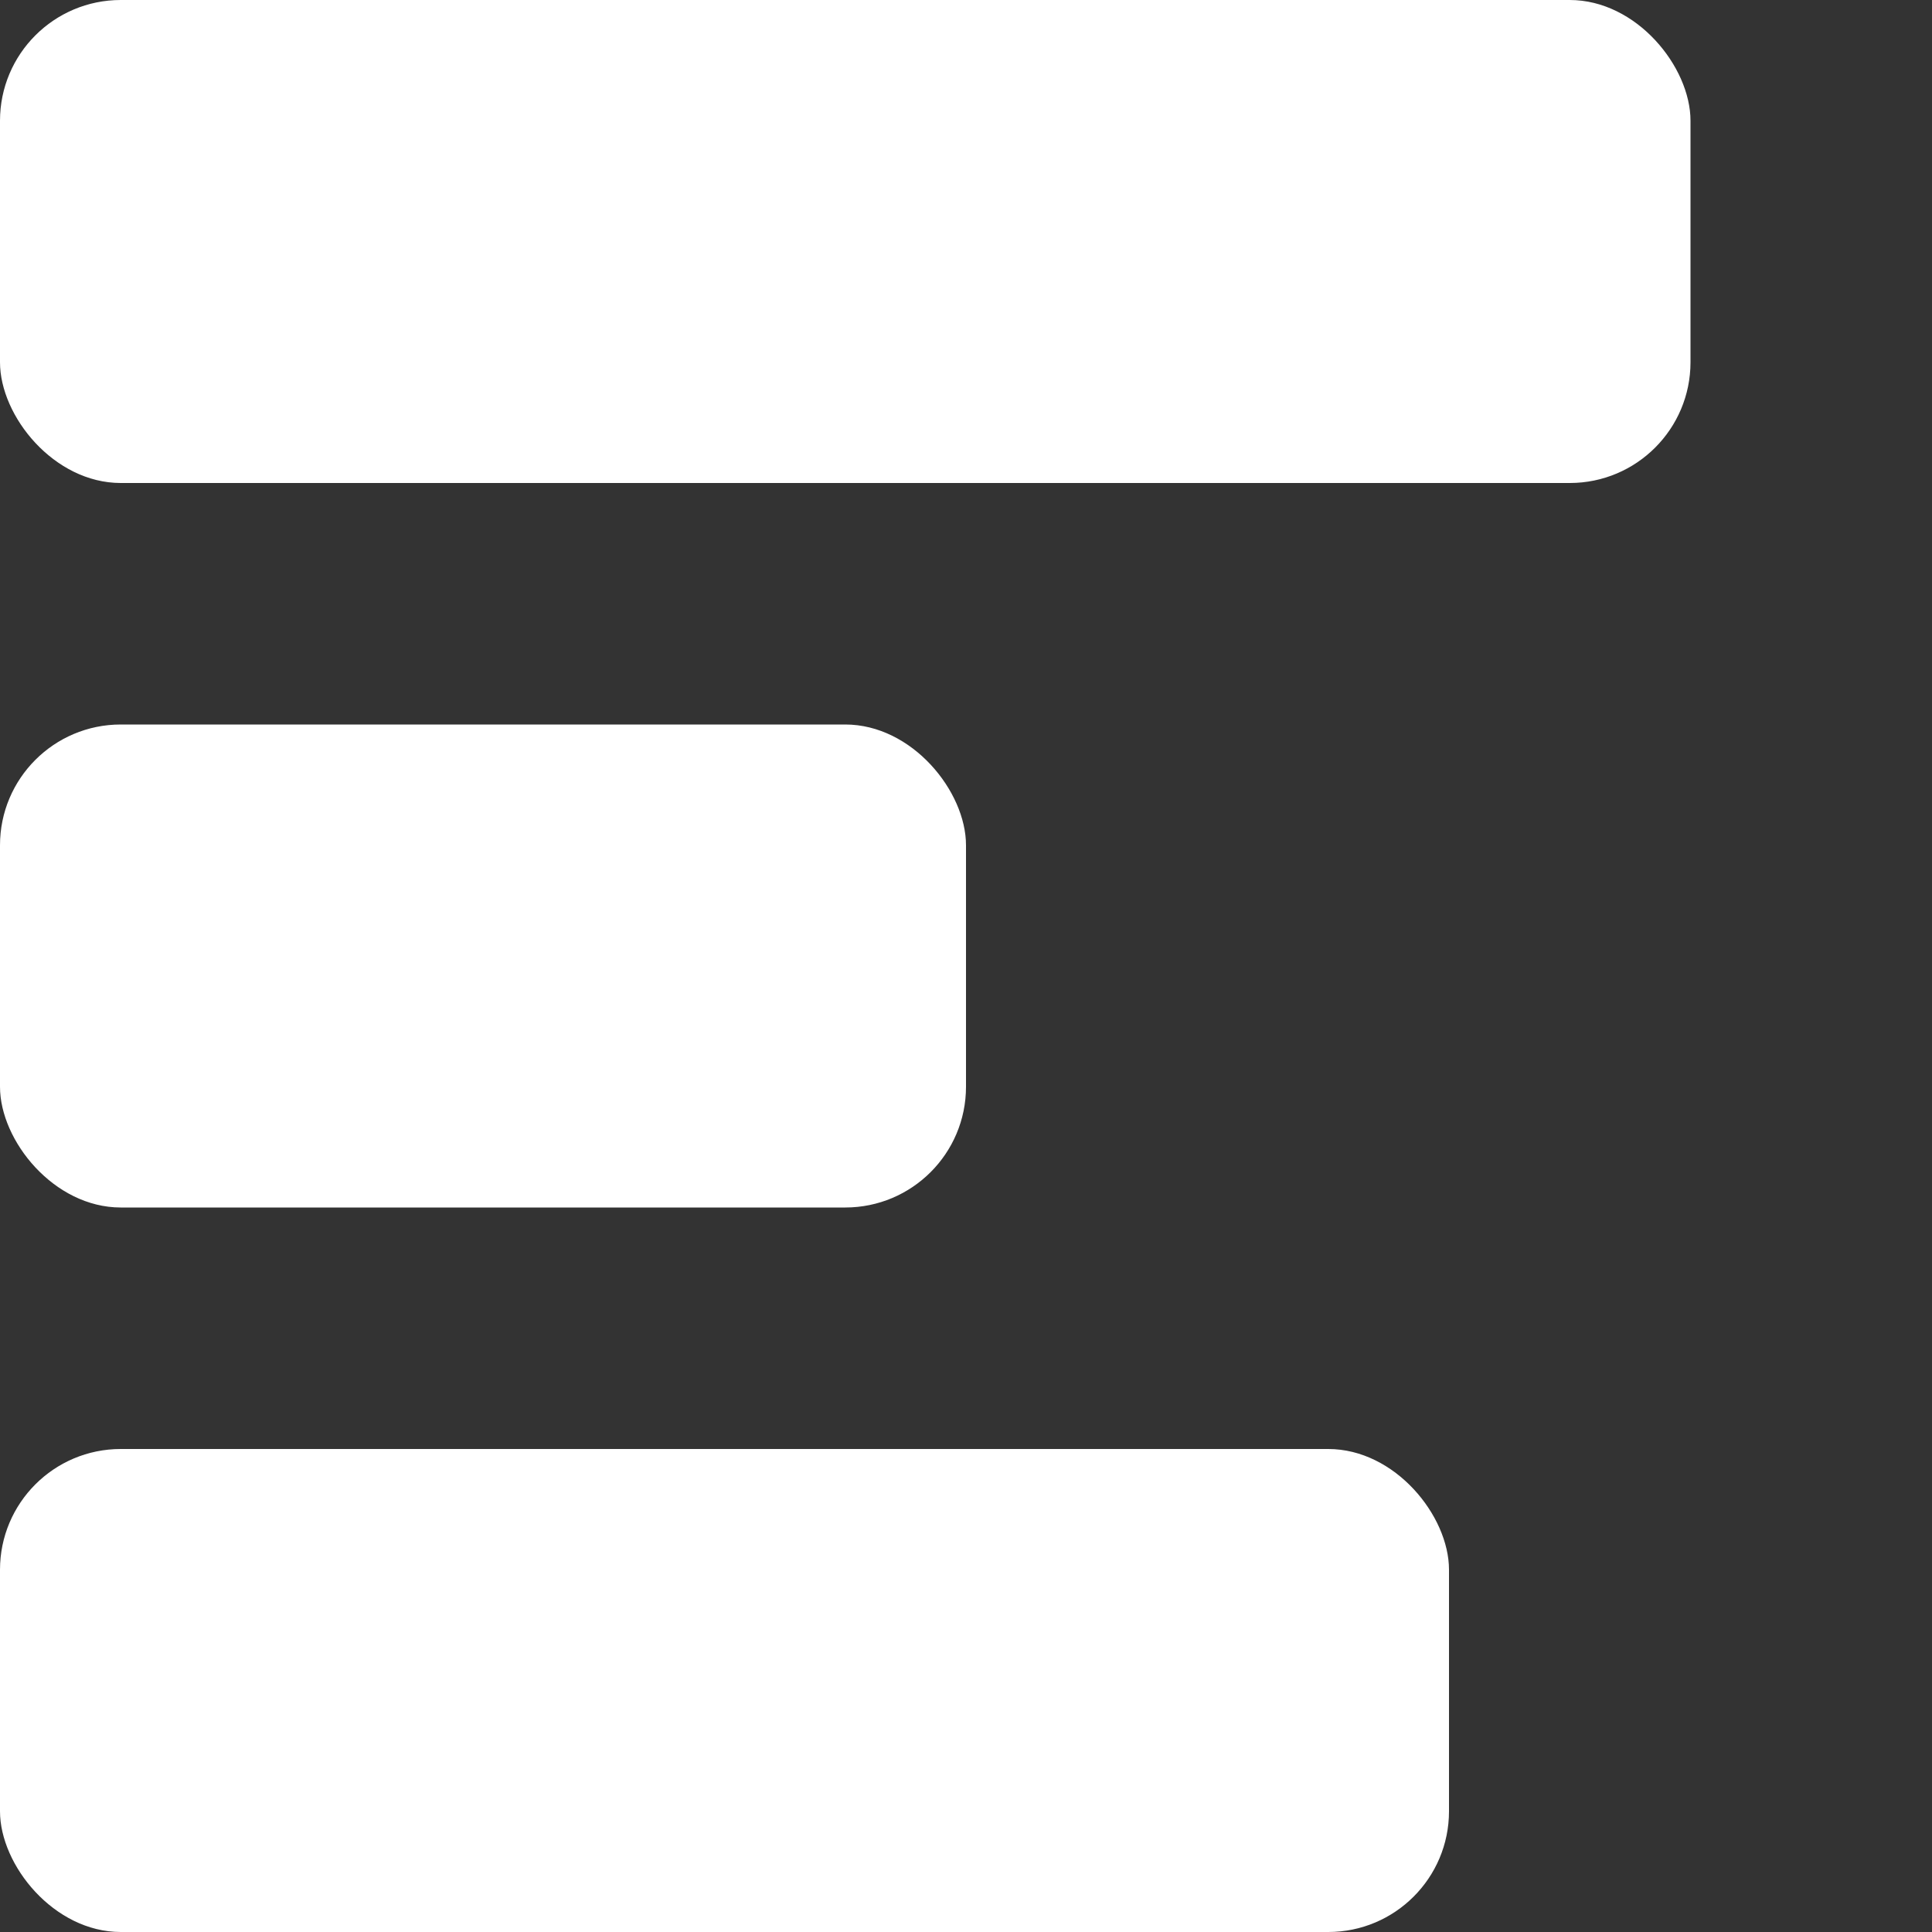 <svg xmlns="http://www.w3.org/2000/svg" width="32" height="32" fill="none"><rect width="100%" height="100%" fill="#333333" stroke="none"/><rect width="28" height="8" fill="#fff" rx="2"/><rect width="16" height="8" y="12" fill="#fff" rx="2"/><rect width="24" height="8" y="24" fill="#fff" rx="2"/></svg>